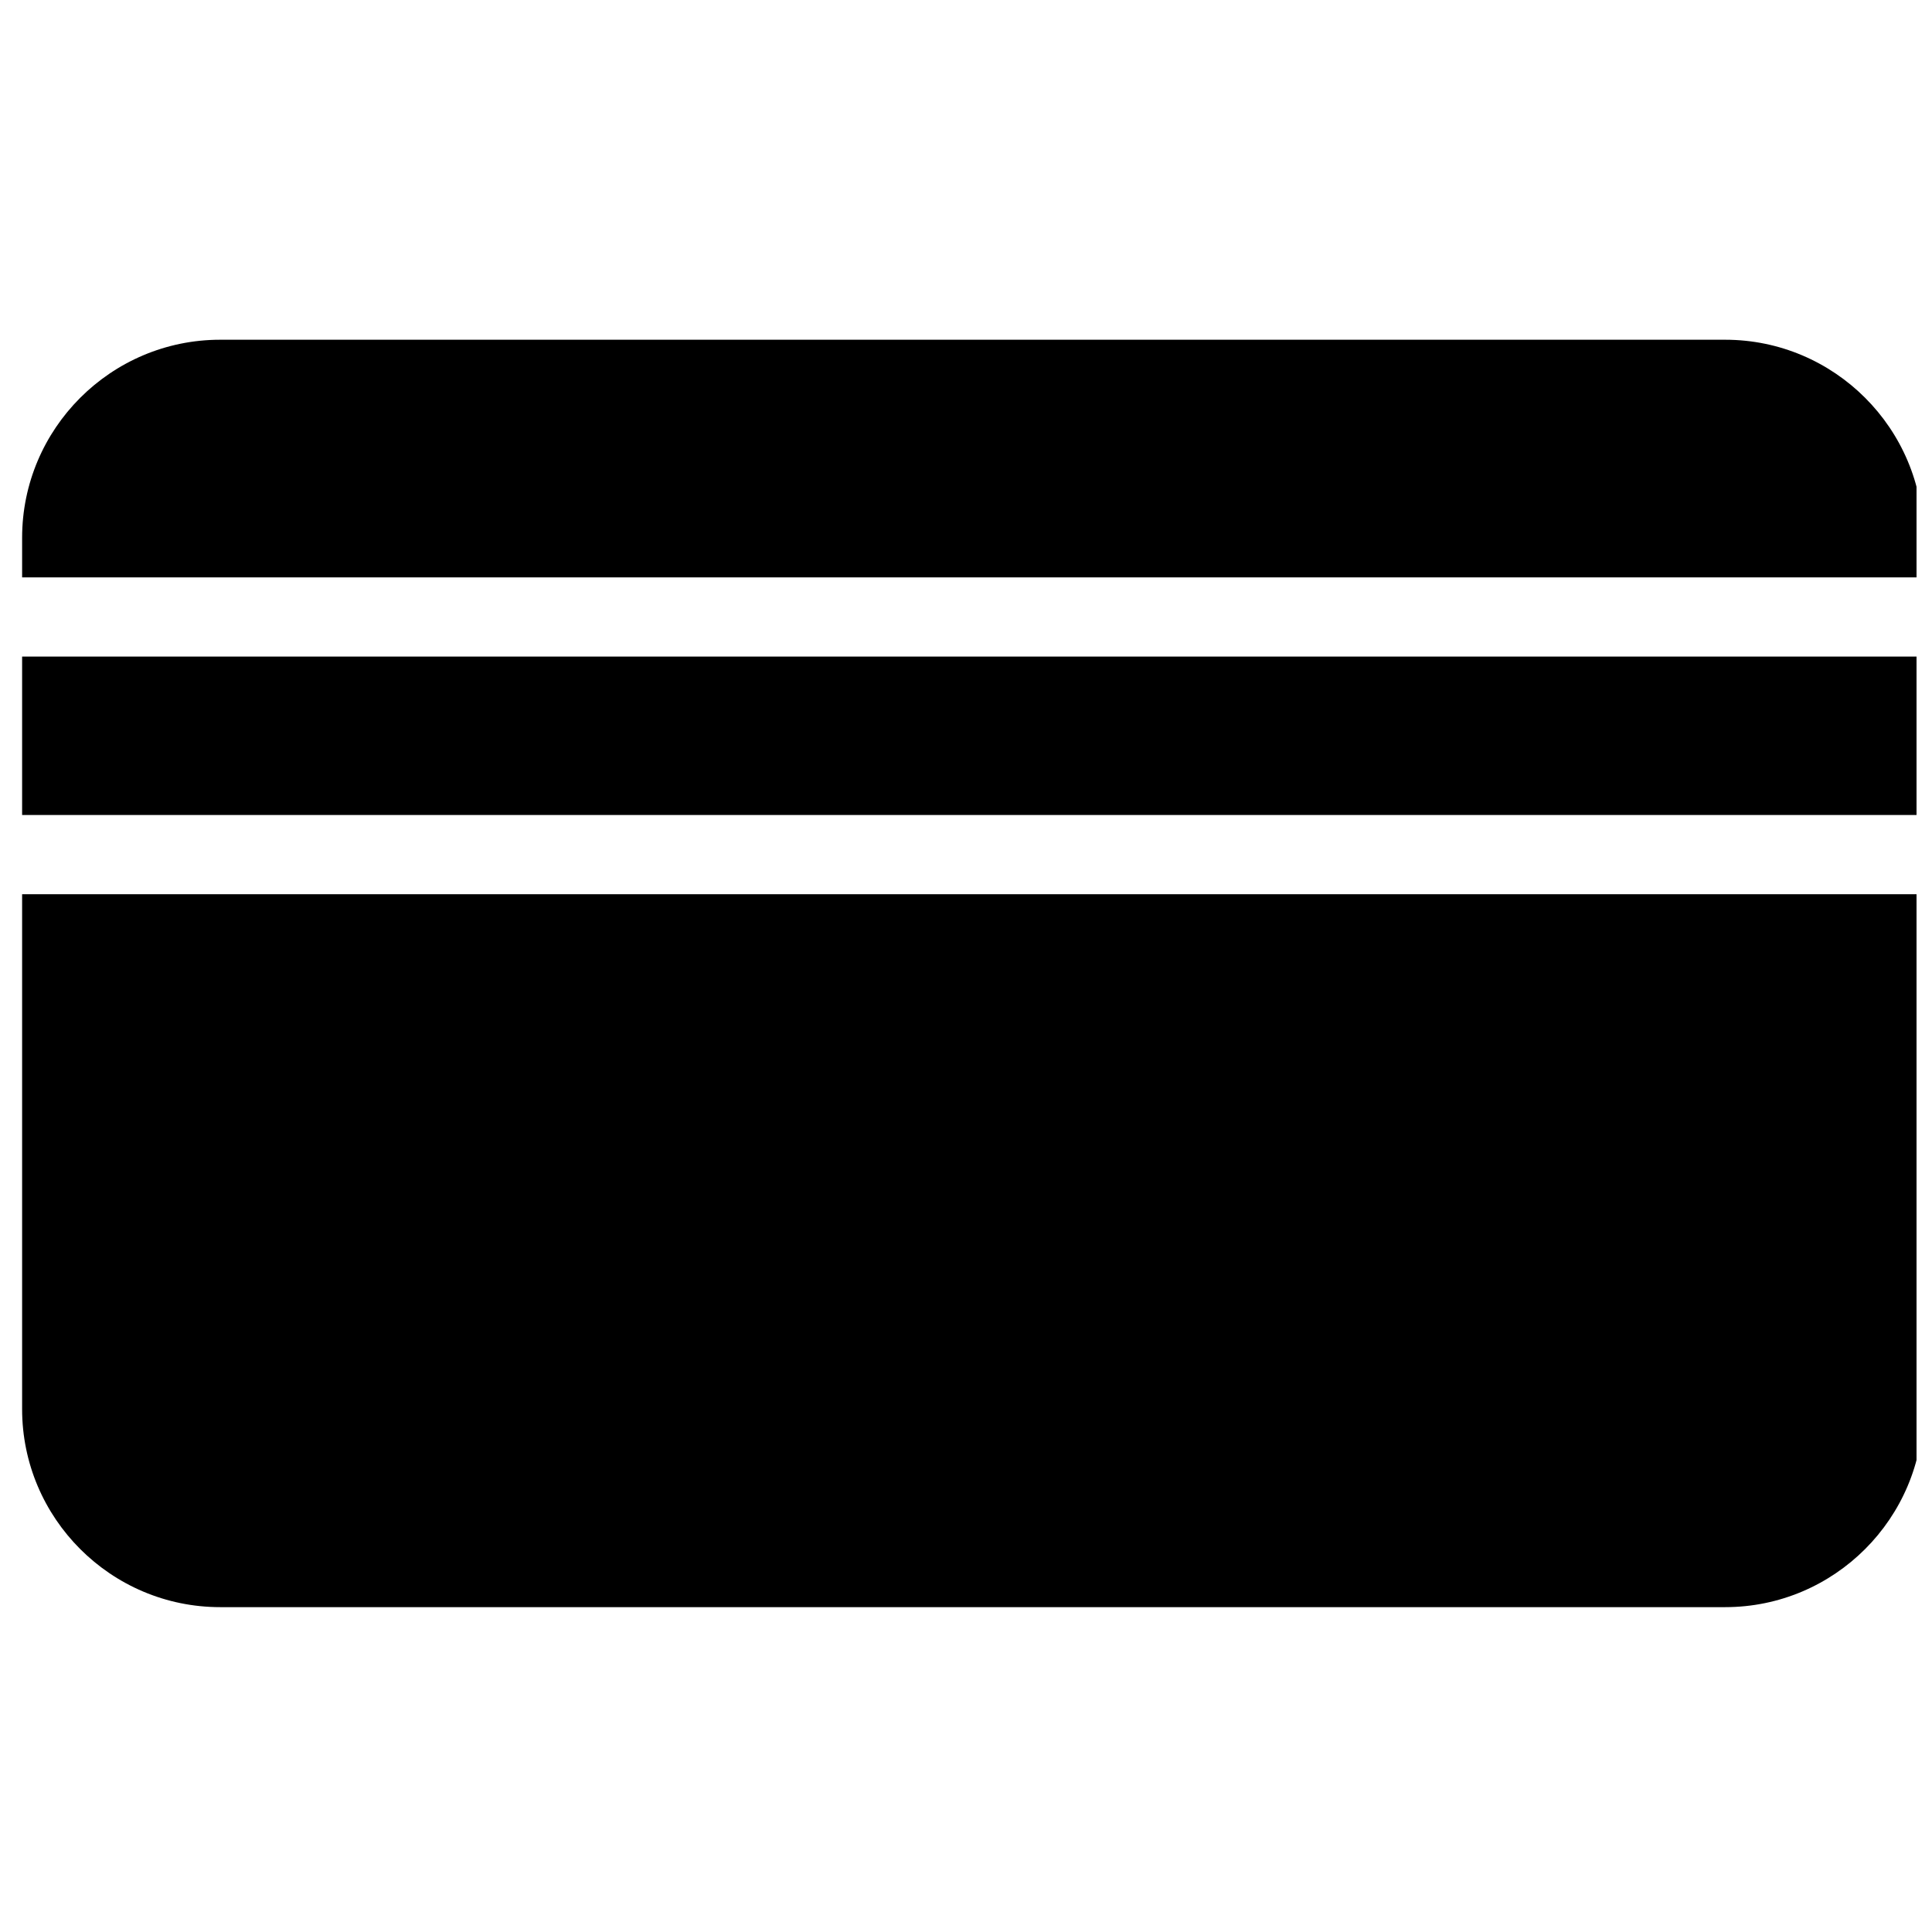 <?xml version="1.0" encoding="UTF-8"?>
<!-- Uploaded to: SVG Repo, www.svgrepo.com, Generator: SVG Repo Mixer Tools -->
<svg width="800px" height="800px" version="1.1" viewBox="144 144 512 512" xmlns="http://www.w3.org/2000/svg">
 <defs>
  <clipPath id="c">
   <path d="m149 318h502.9v42h-502.9z"/>
  </clipPath>
  <clipPath id="b">
   <path d="m149 380h502.9v190h-502.9z"/>
  </clipPath>
  <clipPath id="a">
   <path d="m149 234h502.9v64h-502.9z"/>
  </clipPath>
 </defs>
 <g>
  <g clip-path="url(#c)">
   <path d="m149.86 318h503.81v41.984h-503.81z"/>
  </g>
  <g clip-path="url(#b)">
   <path d="m149.86 380.98v136.45c0 28.926 23.555 52.48 52.48 52.48h398.85c28.926 0 52.48-23.555 52.48-52.48v-136.45z"/>
  </g>
  <g clip-path="url(#a)">
   <path d="m653.67 297.01v-10.496c0-28.926-23.555-52.48-52.48-52.48h-398.85c-28.926 0-52.48 23.555-52.48 52.48v10.496z"/>
  </g>
 </g>
</svg>